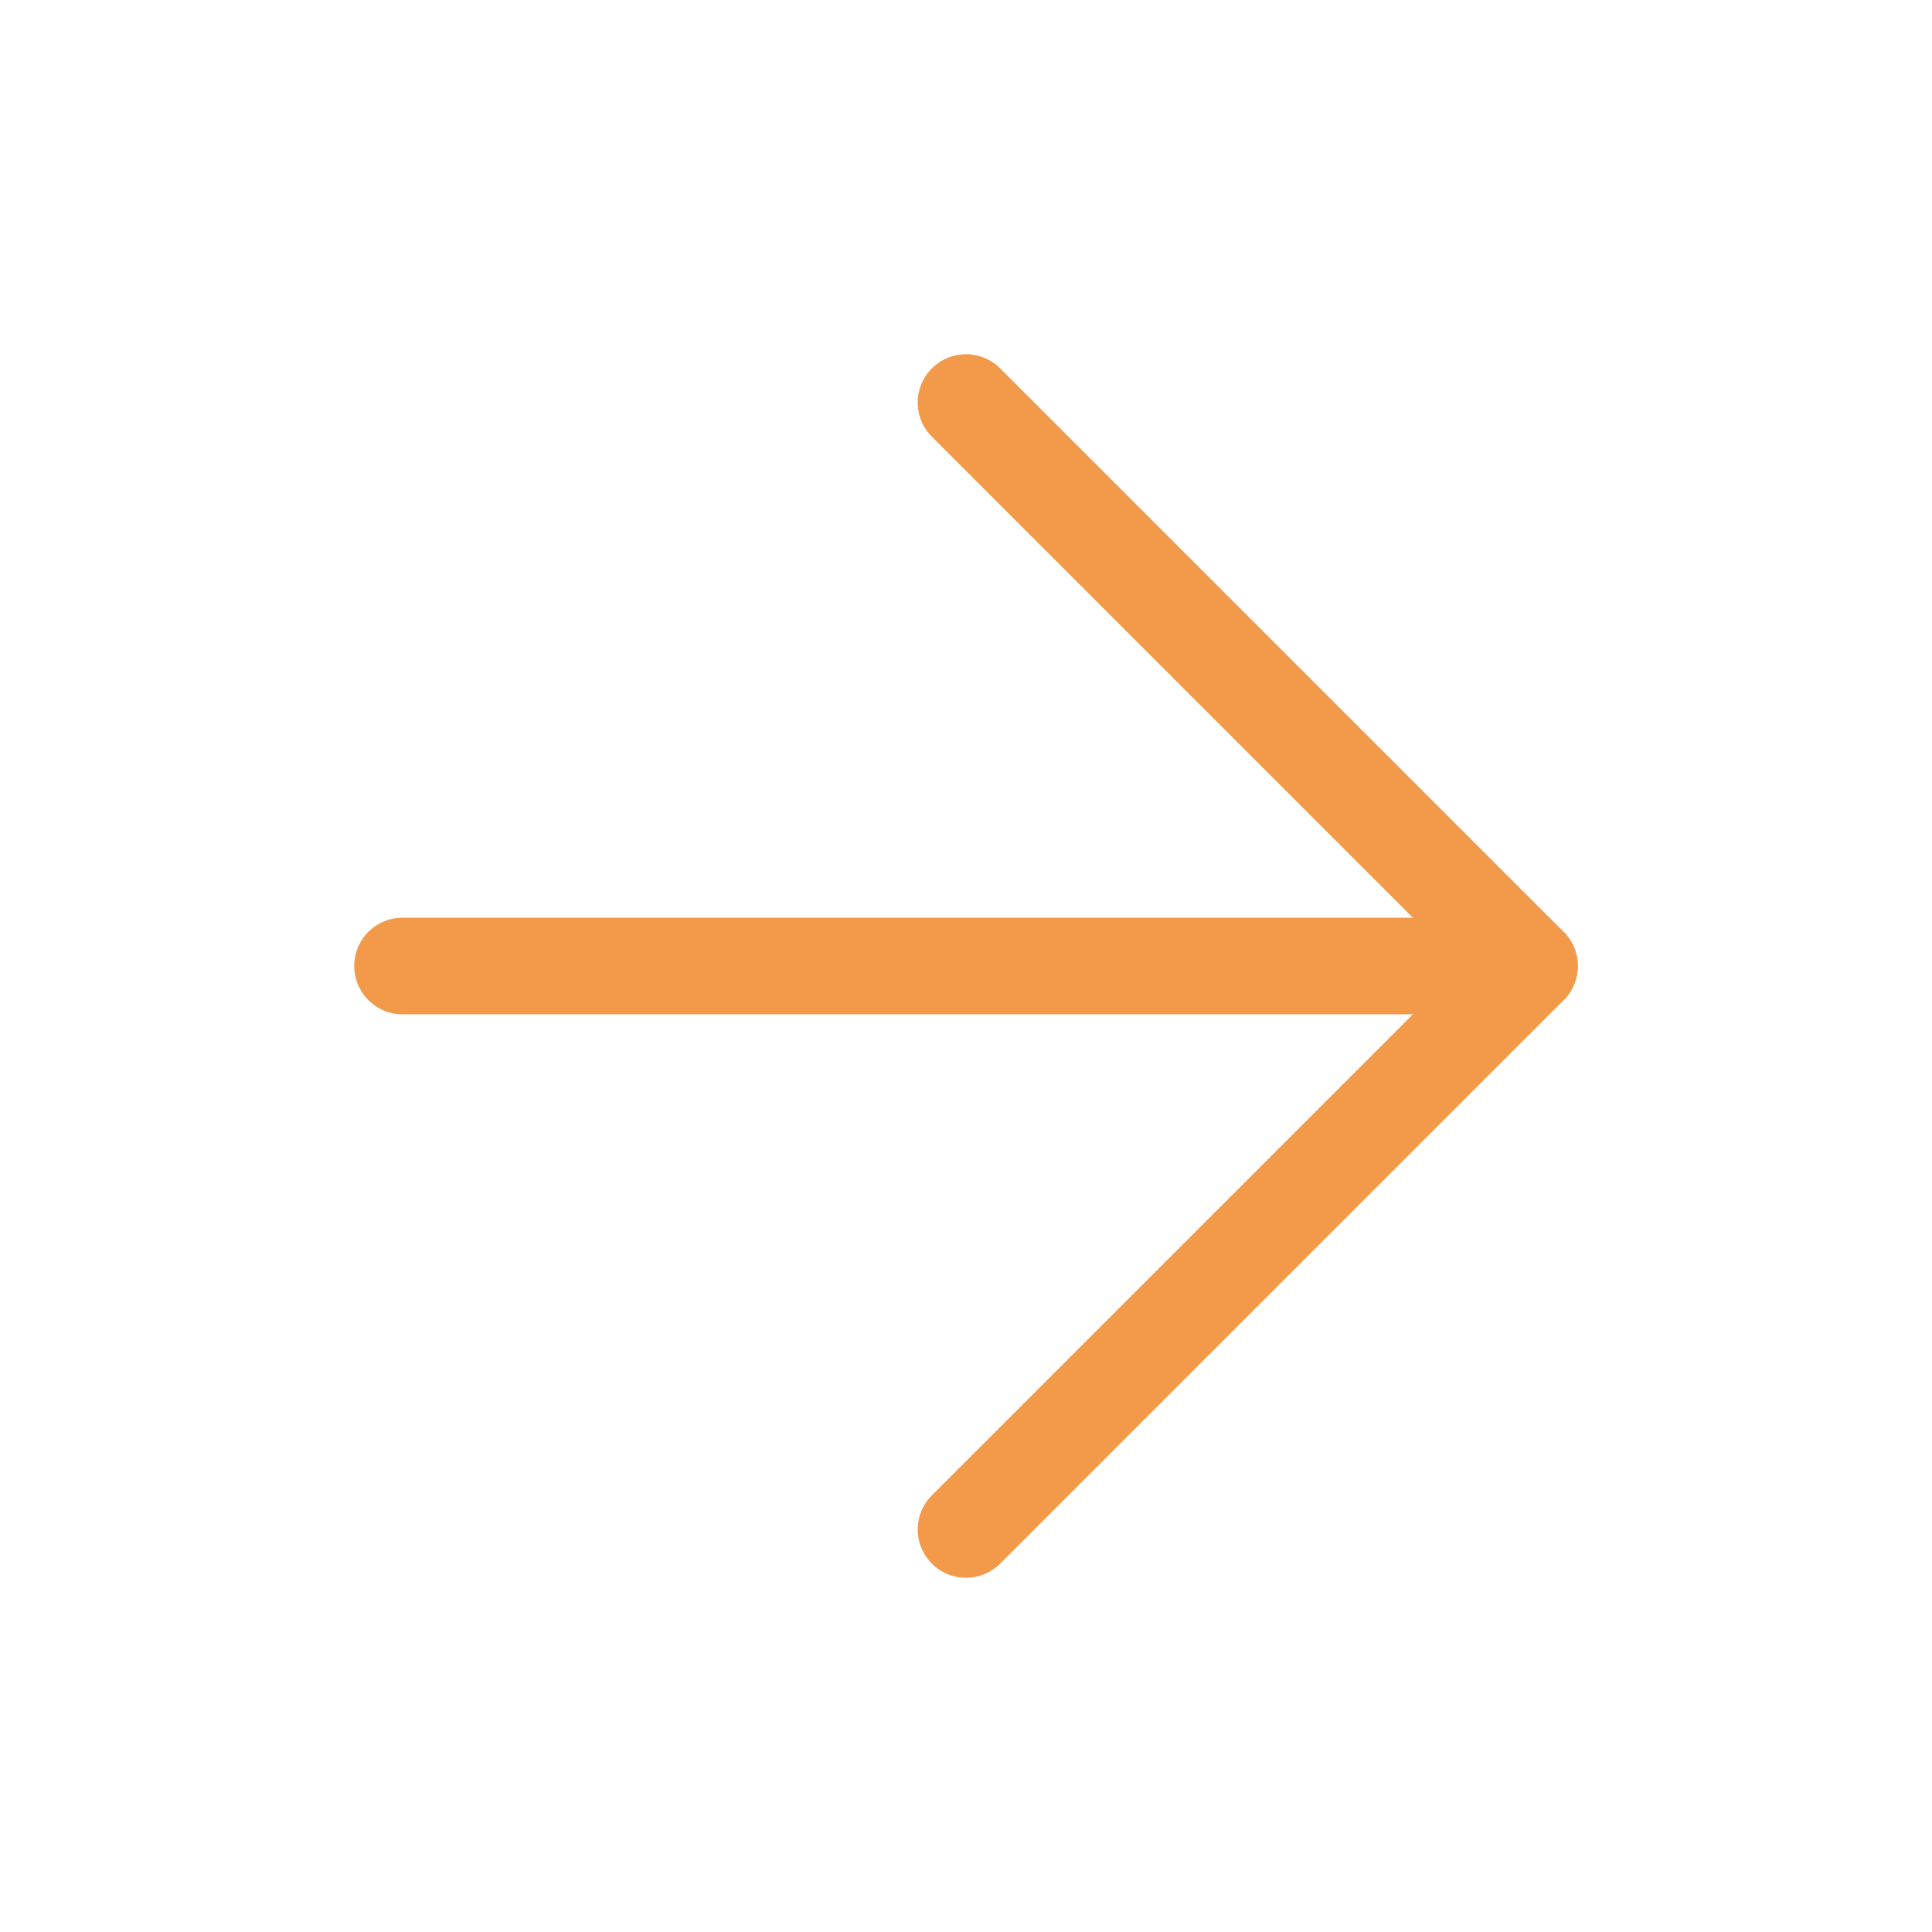 <?xml version="1.0" encoding="UTF-8"?> <svg xmlns="http://www.w3.org/2000/svg" width="20" height="20" viewBox="0 0 20 20" fill="none"> <path d="M4.167 10H15.833" stroke="#F2994A" stroke-linecap="round" stroke-linejoin="round"></path> <path d="M10 4.167L15.833 10L10 15.833" stroke="#F2994A" stroke-linecap="round" stroke-linejoin="round"></path> </svg> 